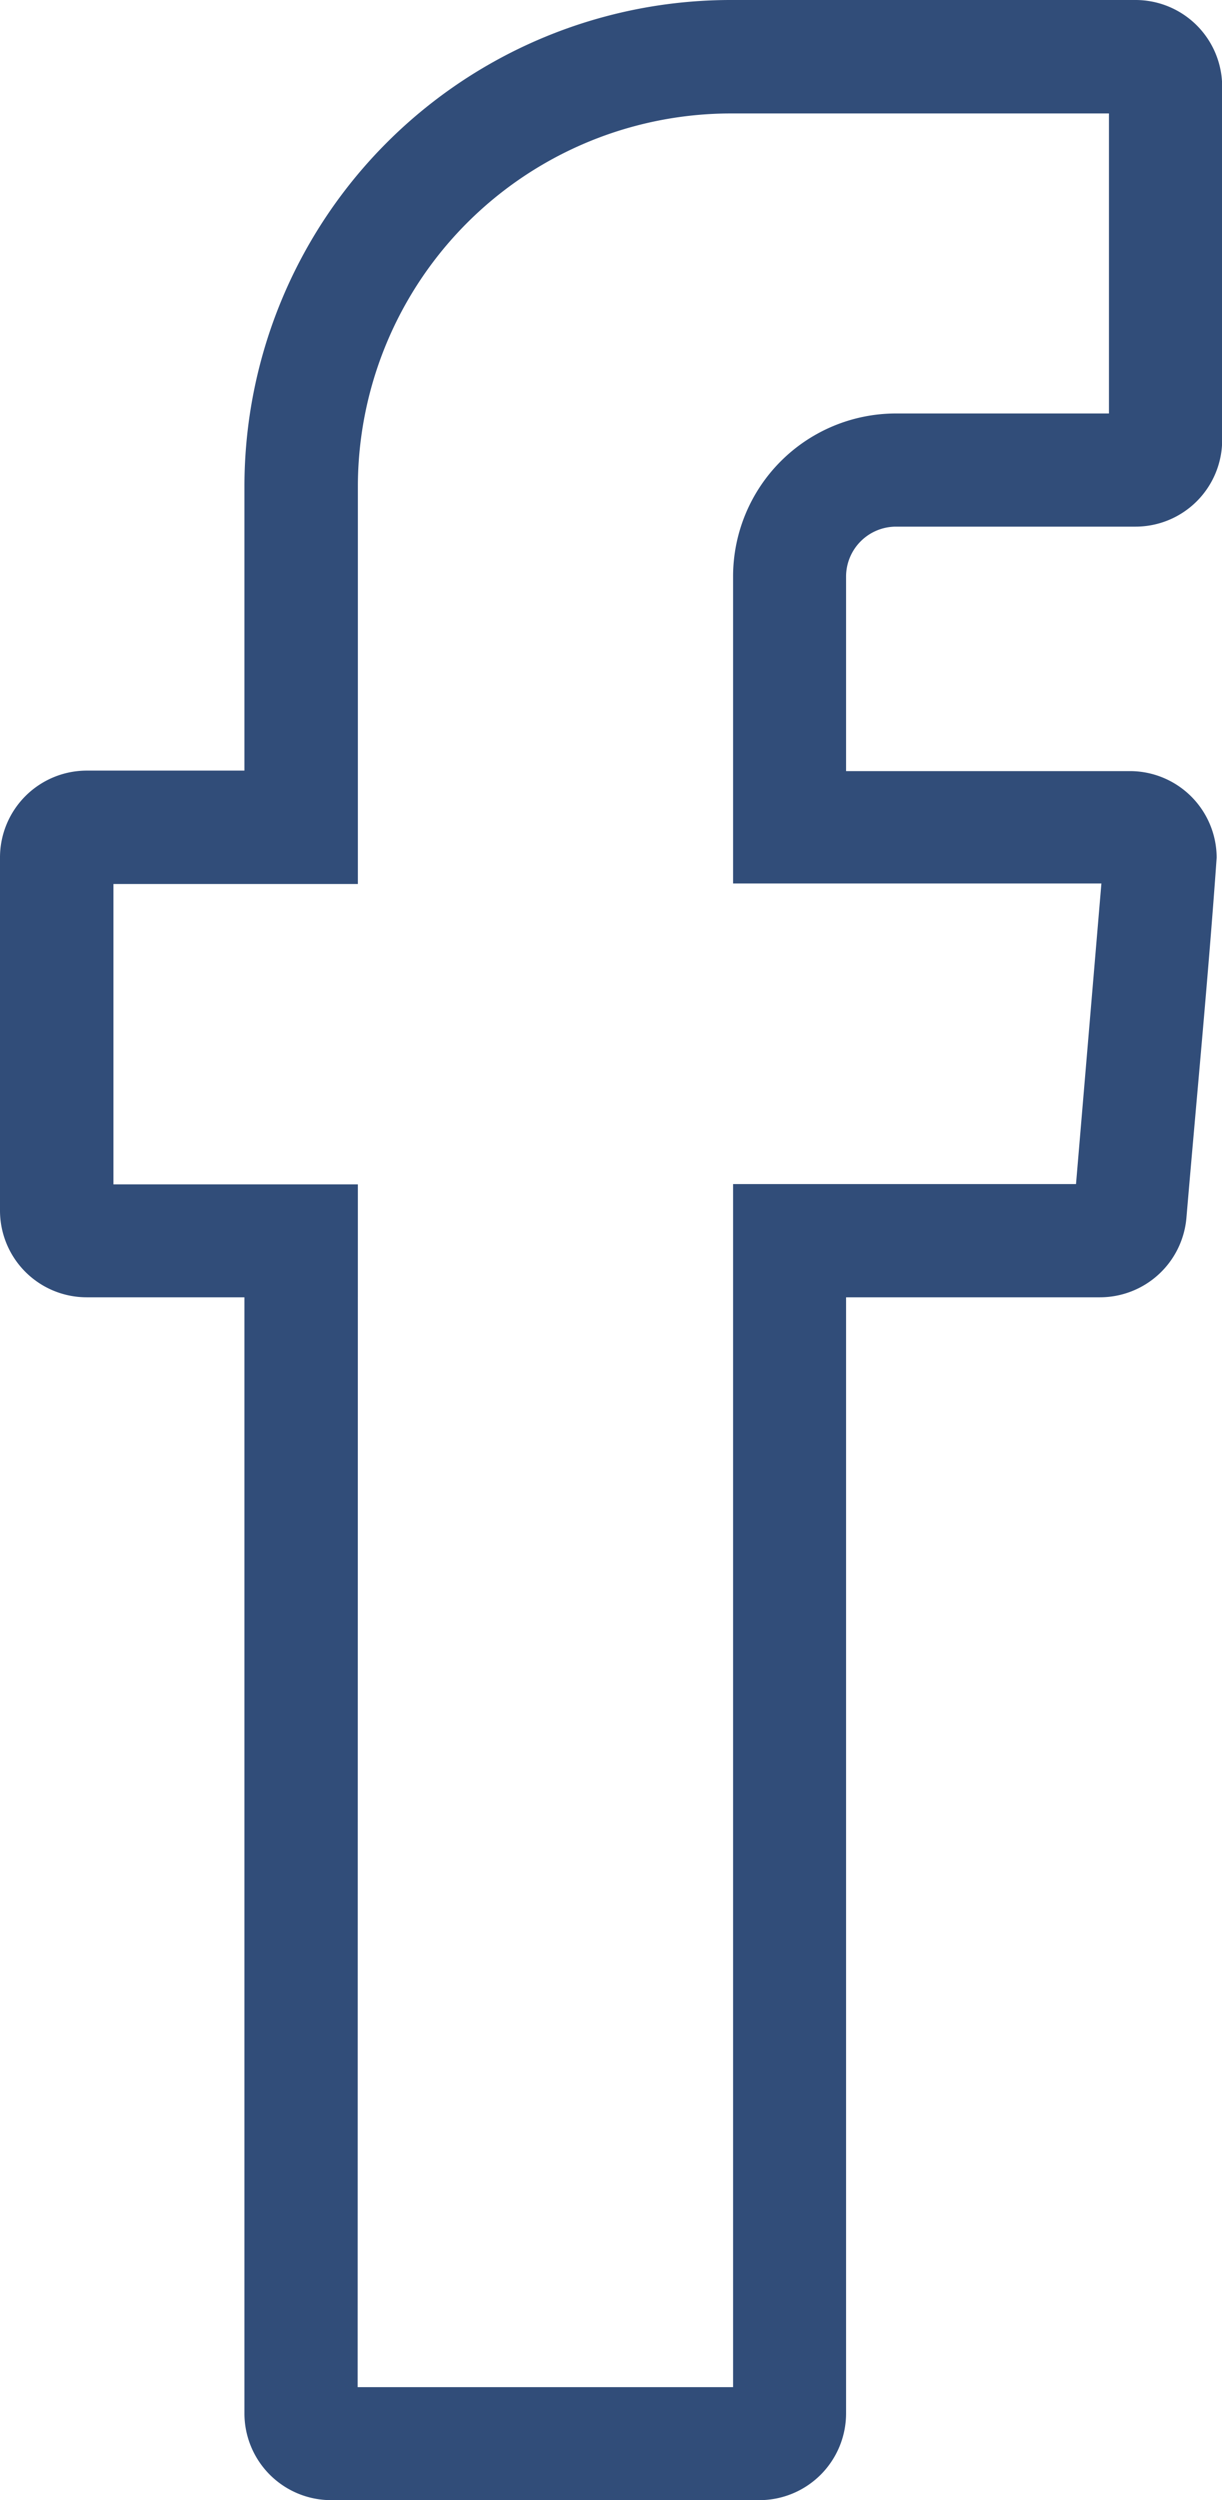 <svg id="Gruppe_870" data-name="Gruppe 870" xmlns="http://www.w3.org/2000/svg" xmlns:xlink="http://www.w3.org/1999/xlink" width="21.997" height="45" viewBox="0 0 21.997 45">
  <defs>
    <clipPath id="clip-path">
      <rect id="Rechteck_293" data-name="Rechteck 293" width="21.997" height="45" fill="#314d79"/>
    </clipPath>
  </defs>
  <g id="Gruppe_869" data-name="Gruppe 869" clip-path="url(#clip-path)">
    <path id="Pfad_834" data-name="Pfad 834" d="M4.4,43.44V23.35H1.56A1.561,1.561,0,0,1,0,21.79V15.429A1.564,1.564,0,0,1,1.56,13.87H4.4V8.756A8.757,8.757,0,0,1,13.155,0h7.282A1.56,1.56,0,0,1,22,1.56V7.919a1.56,1.56,0,0,1-1.56,1.56h-4.31a.9.9,0,0,0-.9.9v3.5l5.111,0a1.562,1.562,0,0,1,1.56,1.558c-.152,2.155-.362,4.332-.545,6.49A1.564,1.564,0,0,1,19.8,23.35H15.23V43.44A1.562,1.562,0,0,1,13.672,45L5.958,45A1.562,1.562,0,0,1,4.4,43.44Zm2.038-.474h6.758V21.312h6.173l.457-5.41h-6.63V10.376a2.934,2.934,0,0,1,2.934-2.934h3.832v-5.4h-6.8a6.719,6.719,0,0,0-6.72,6.718v7.151h-4.4v5.406h4.4Z" transform="translate(0)" fill="#314d79"/>
  </g>
</svg>
